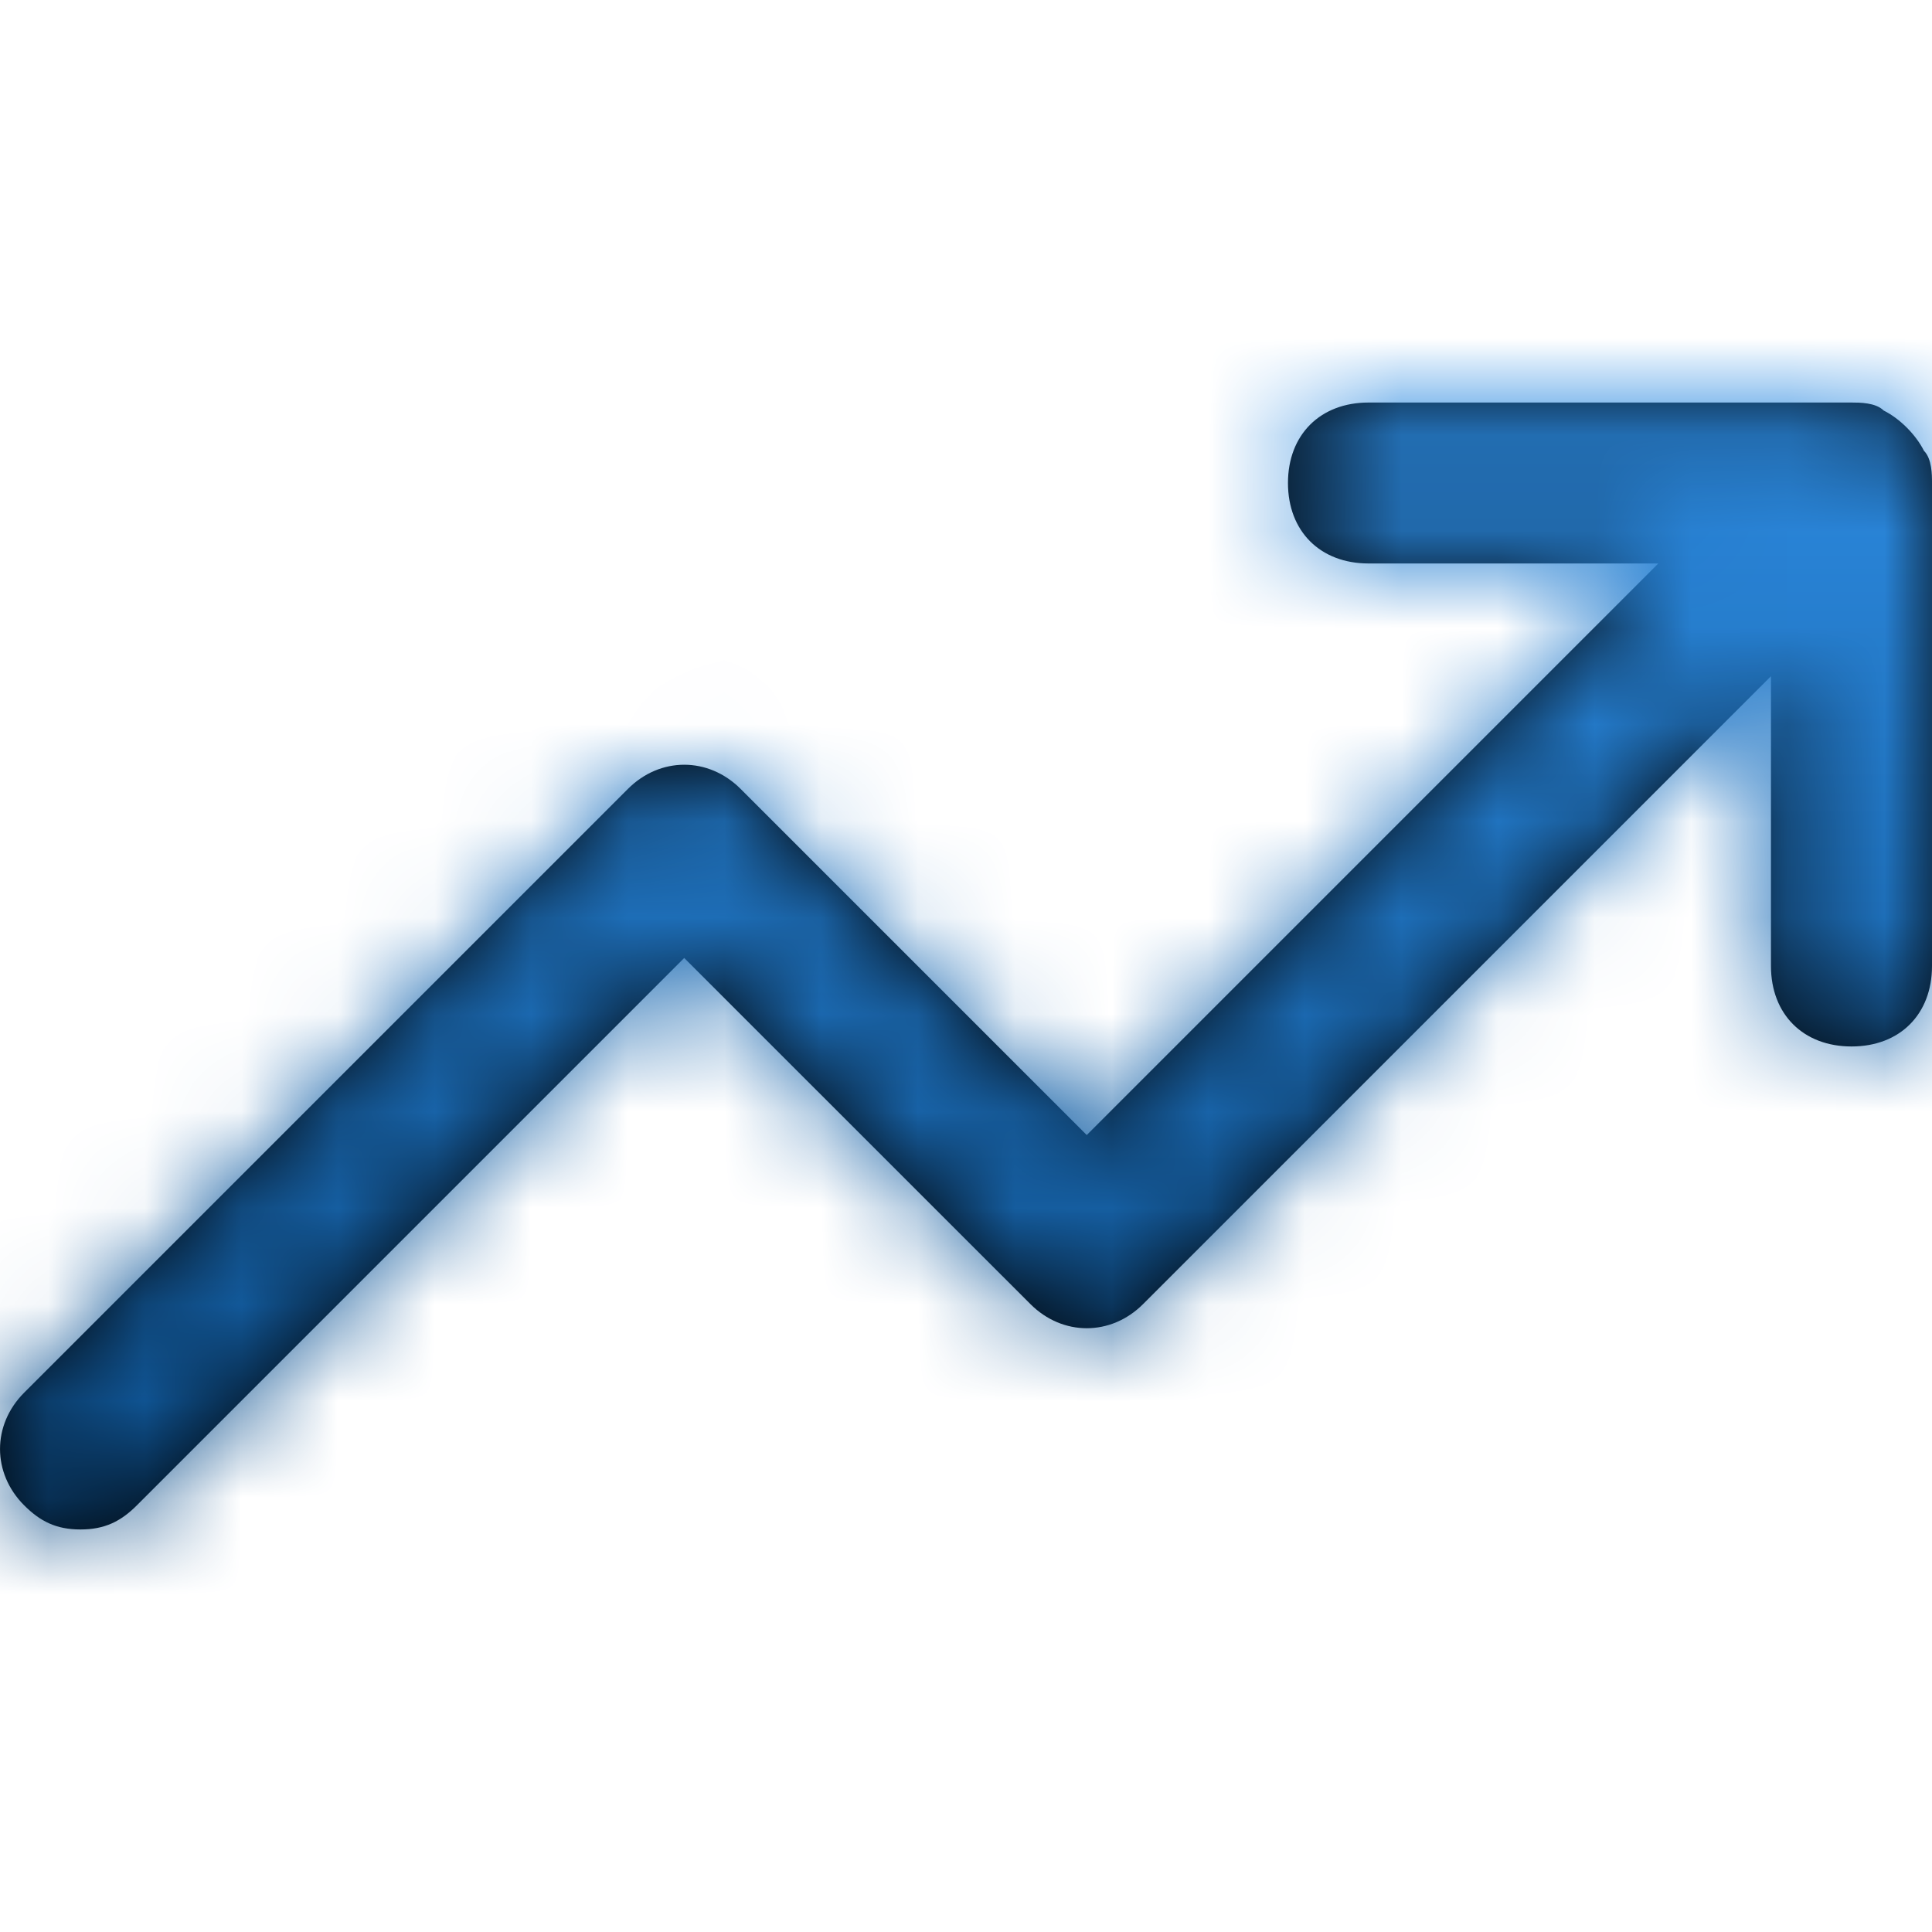 <svg width="20" height="20" viewBox="0 0 20 20" fill="none" xmlns="http://www.w3.org/2000/svg">
<path d="M20 5V10C20 10.5 19.667 10.833 19.167 10.833C18.667 10.833 18.333 10.5 18.333 10V7L11.833 13.5C11.5 13.833 11 13.833 10.667 13.5L7.083 9.917L1.417 15.583C1.25 15.75 1.083 15.833 0.833 15.833C0.583 15.833 0.417 15.75 0.25 15.583C-0.083 15.25 -0.083 14.75 0.25 14.417L6.5 8.167C6.833 7.833 7.333 7.833 7.667 8.167L11.25 11.75L17.167 5.833H14.167C13.667 5.833 13.333 5.5 13.333 5C13.333 4.5 13.667 4.167 14.167 4.167H19.167C19.25 4.167 19.417 4.167 19.5 4.25C19.667 4.333 19.833 4.5 19.917 4.667C20 4.75 20 4.917 20 5Z" fill="black"/>
<mask id="mask0_90_5204" style="mask-type:luminance" maskUnits="userSpaceOnUse" x="0" y="4" width="20" height="12">
<path d="M20 5V10C20 10.5 19.667 10.833 19.167 10.833C18.667 10.833 18.333 10.5 18.333 10V7L11.833 13.5C11.5 13.833 11 13.833 10.667 13.5L7.083 9.917L1.417 15.583C1.25 15.75 1.083 15.833 0.833 15.833C0.583 15.833 0.417 15.75 0.25 15.583C-0.083 15.25 -0.083 14.75 0.25 14.417L6.5 8.167C6.833 7.833 7.333 7.833 7.667 8.167L11.25 11.75L17.167 5.833H14.167C13.667 5.833 13.333 5.5 13.333 5C13.333 4.5 13.667 4.167 14.167 4.167H19.167C19.25 4.167 19.417 4.167 19.5 4.25C19.667 4.333 19.833 4.5 19.917 4.667C20 4.75 20 4.917 20 5Z" fill="white"/>
</mask>
<g mask="url(#mask0_90_5204)">
<rect width="20" height="20" fill="url(#paint0_linear_90_5204)"/>
</g>
<defs>
<linearGradient id="paint0_linear_90_5204" x1="10" y1="0" x2="10" y2="20" gradientUnits="userSpaceOnUse">
<stop stop-color="#38A0FF"/>
<stop offset="1" stop-color="#003668"/>
</linearGradient>
</defs>
</svg>
